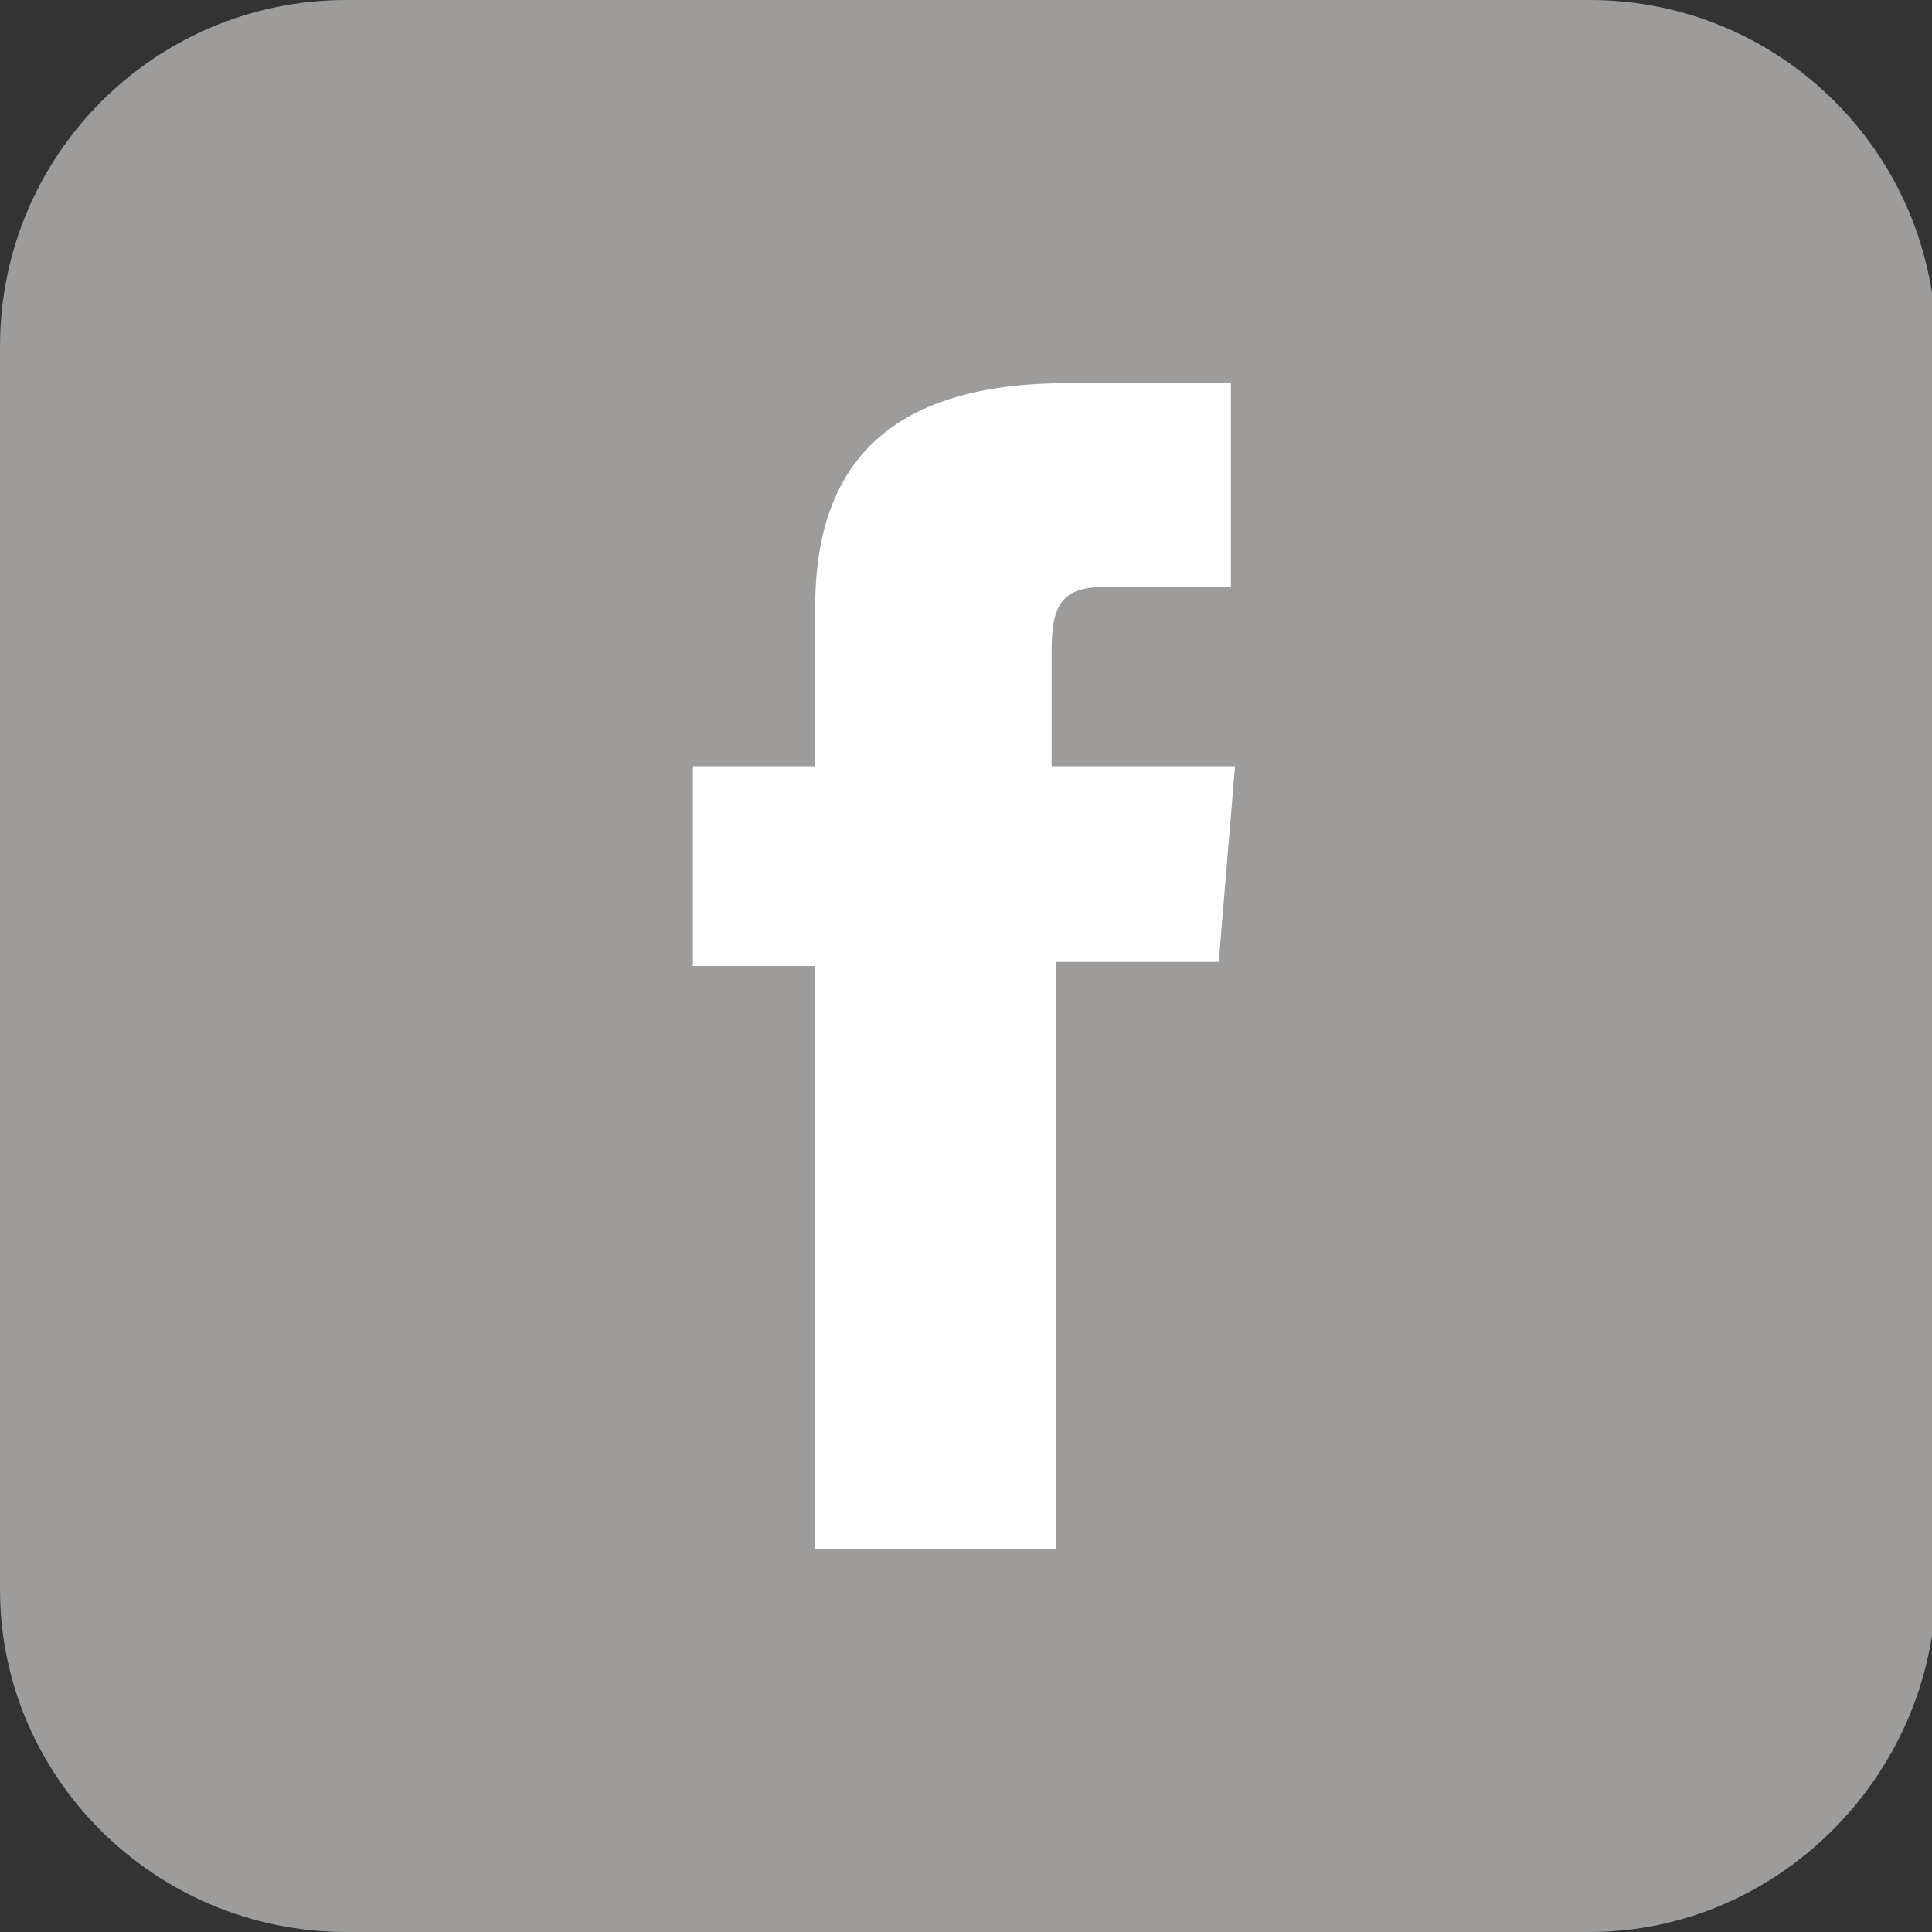 <?xml version="1.0" encoding="utf-8"?>
<!-- Generator: Adobe Illustrator 19.2.1, SVG Export Plug-In . SVG Version: 6.00 Build 0)  -->
<svg version="1.1" id="Capa_1" xmlns="http://www.w3.org/2000/svg" xmlns:xlink="http://www.w3.org/1999/xlink" x="0px" y="0px"
	 viewBox="0 0 47.4 47.4" style="enable-background:new 0 0 47.4 47.4;" xml:space="preserve">
<rect x="0" y="0" width="47.4" height="47.4" fill="#333333" stroke="none"/>
<style type="text/css">
	.st0{fill:#9D9C9B;}
	.st1{fill:#FFFFFF;}
</style>
<g id="XMLID_1945_">
	<path id="XMLID_1947_" class="st0" d="M39,47.4H8.5C3.8,47.4,0,43.6,0,39V8.5C0,3.8,3.8,0,8.5,0H39c4.7,0,8.5,3.8,8.5,8.5V39
		C47.4,43.6,43.6,47.4,39,47.4z"/>
	<path id="XMLID_1946_" class="st1" d="M20.1,38h5.8V23.6h4l0.4-4.8h-4.5c0,0,0-1.8,0-2.8c0-1.1,0.2-1.6,1.3-1.6c0.9,0,3.1,0,3.1,0
		v-5c0,0-3.3,0-4,0c-4.3,0-6.2,1.9-6.2,5.5c0,3.2,0,3.9,0,3.9h-3v4.9h3V38z"/>
</g>
</svg>
